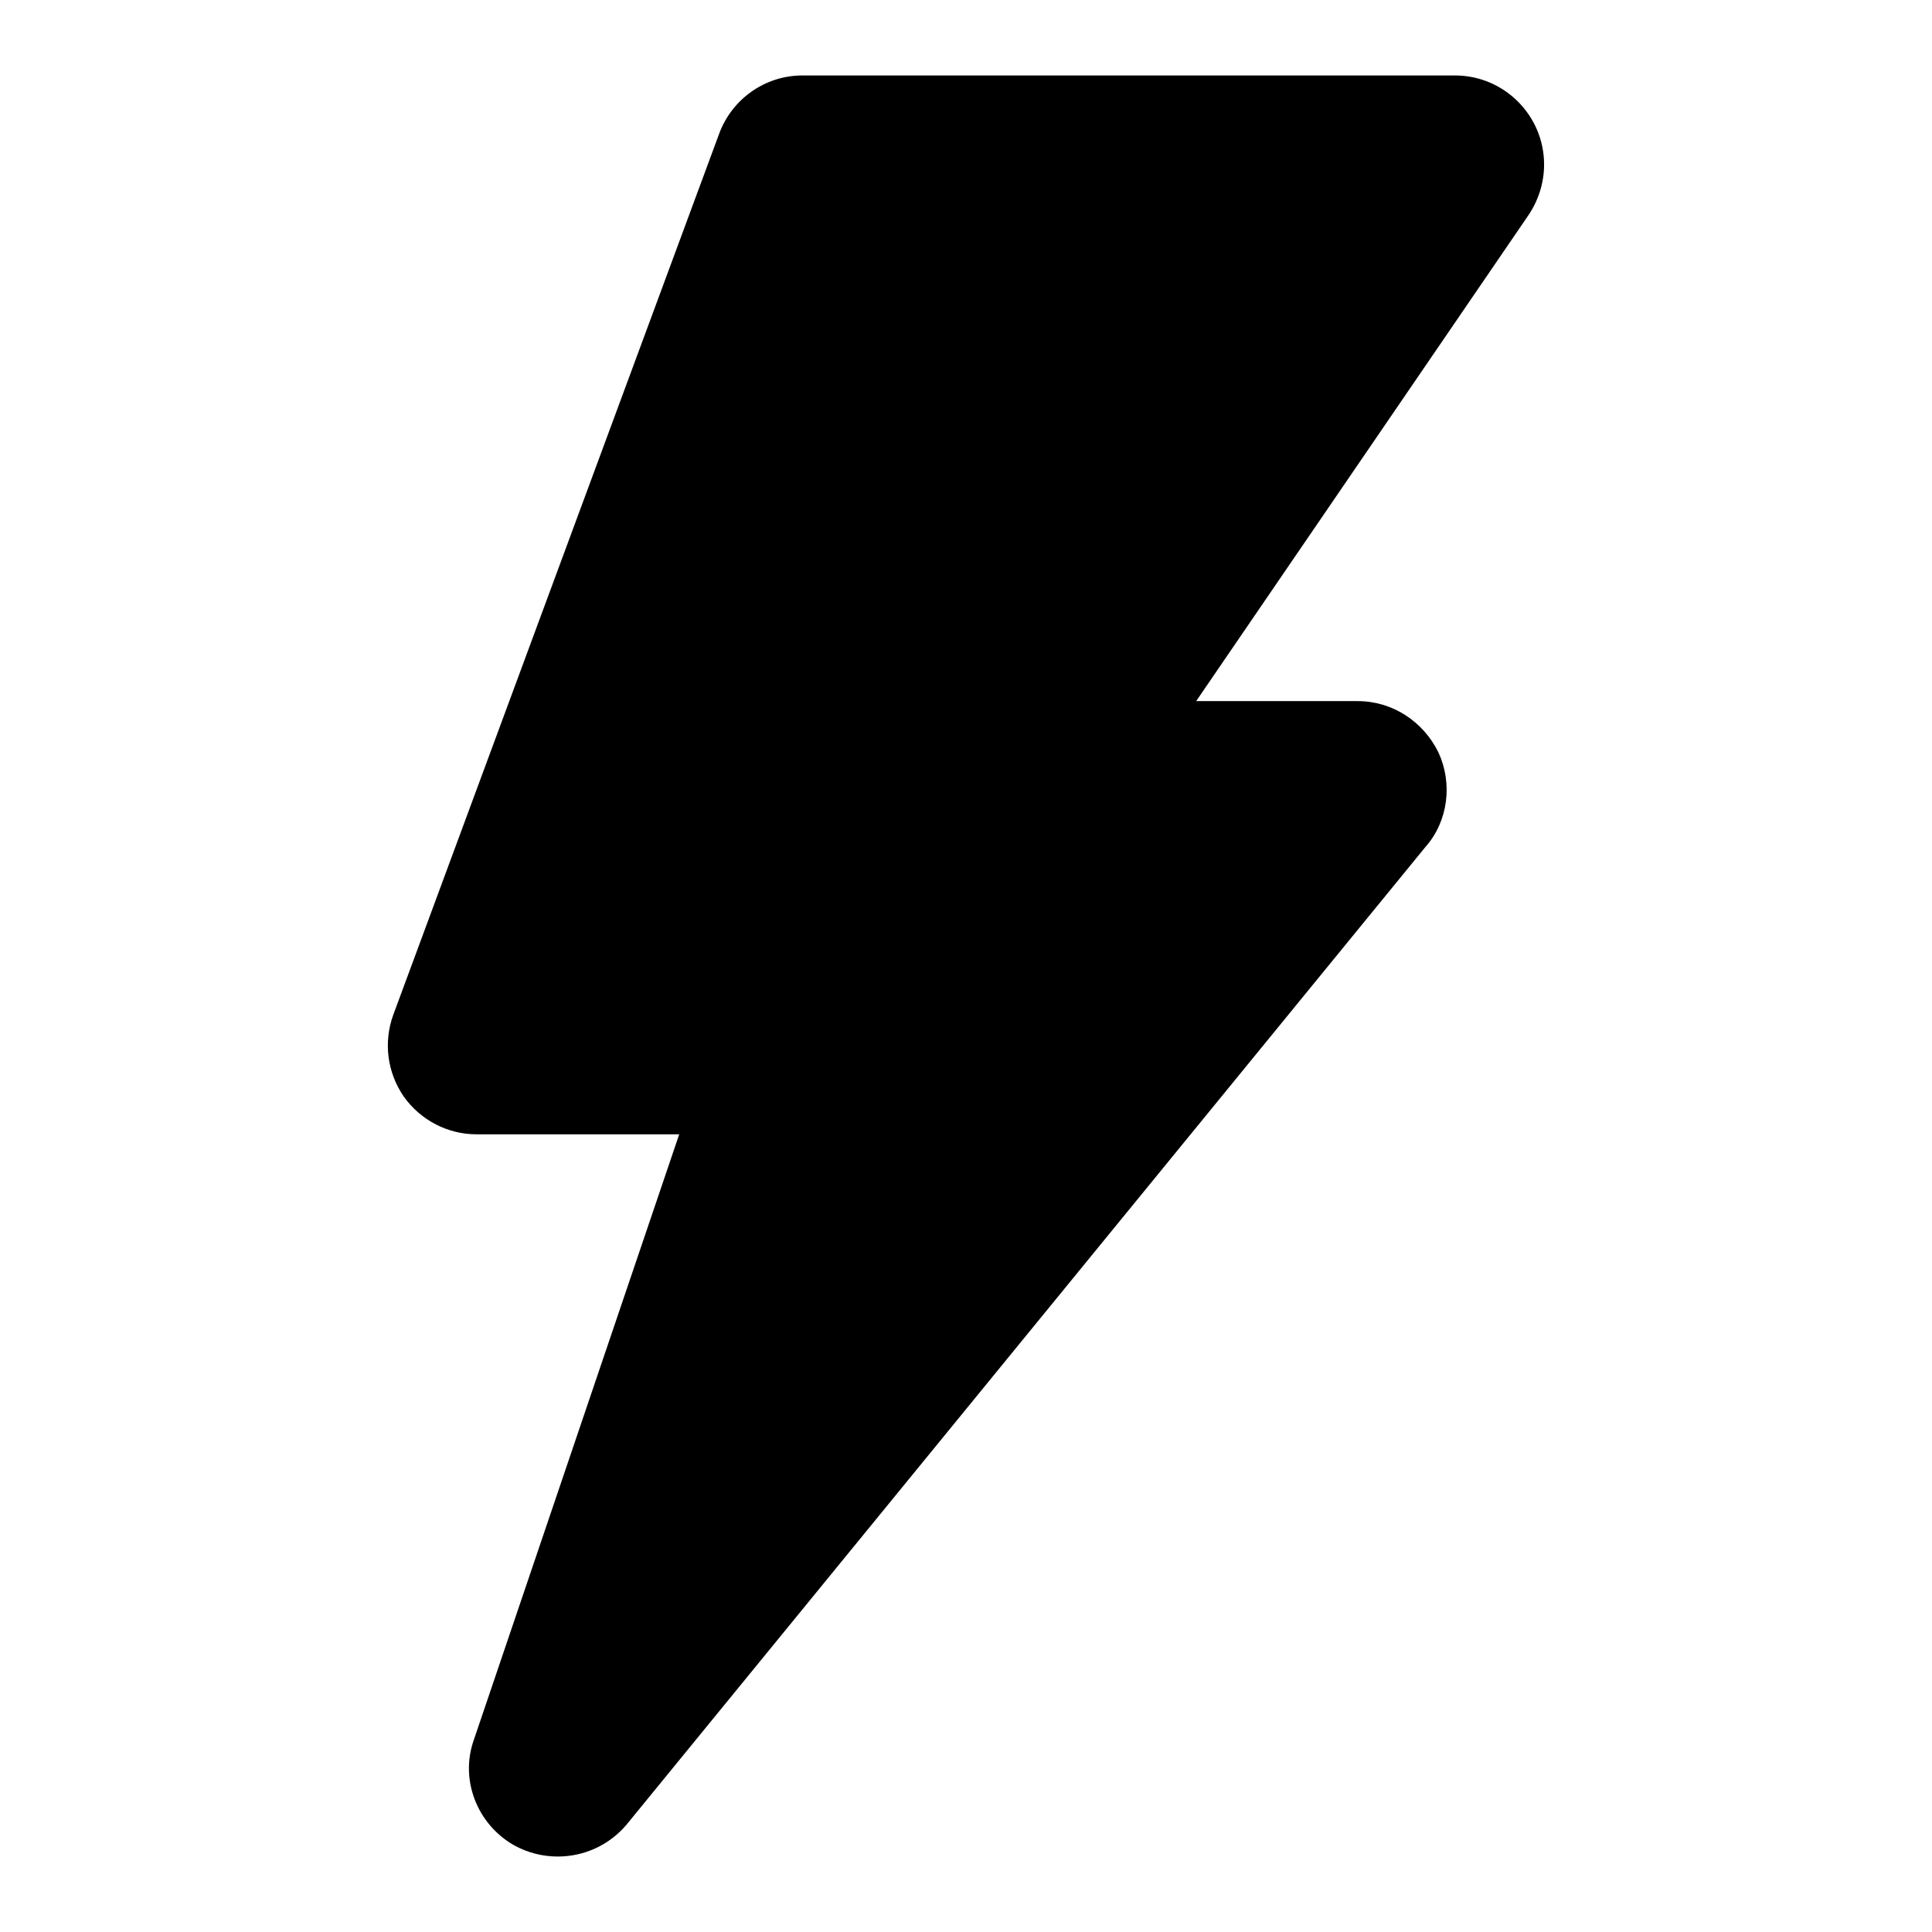 <?xml version="1.0" encoding="utf-8"?>
<!-- Svg Vector Icons : http://www.onlinewebfonts.com/icon -->
<!DOCTYPE svg PUBLIC "-//W3C//DTD SVG 1.1//EN" "http://www.w3.org/Graphics/SVG/1.1/DTD/svg11.dtd">
<svg version="1.1" xmlns="http://www.w3.org/2000/svg" xmlns:xlink="http://www.w3.org/1999/xlink" x="0px" y="0px" viewBox="0 0 256 256" enable-background="new 0 0 256 256" xml:space="preserve">
<g><g><path fill="#000000" d="M73.9,246c-2,0-4-0.5-5.8-1.5c-4.9-2.8-7.2-8.7-5.3-14L90,150.3H63.1c-3.8,0-7.4-1.9-9.6-5c-2.2-3.2-2.7-7.2-1.4-10.8L95.3,17.7c1.7-4.6,6.1-7.7,11-7.7h86.5c6.5,0,11.8,5.3,11.8,11.8c0,2.5-0.8,4.9-2.2,6.9l-43.9,64.2h21.4c4.6,0,8.7,2.7,10.7,6.8c1.9,4.1,1.3,9.1-1.7,12.5L83,241.8C80.7,244.5,77.4,246,73.9,246z"/></g></g>
</svg>